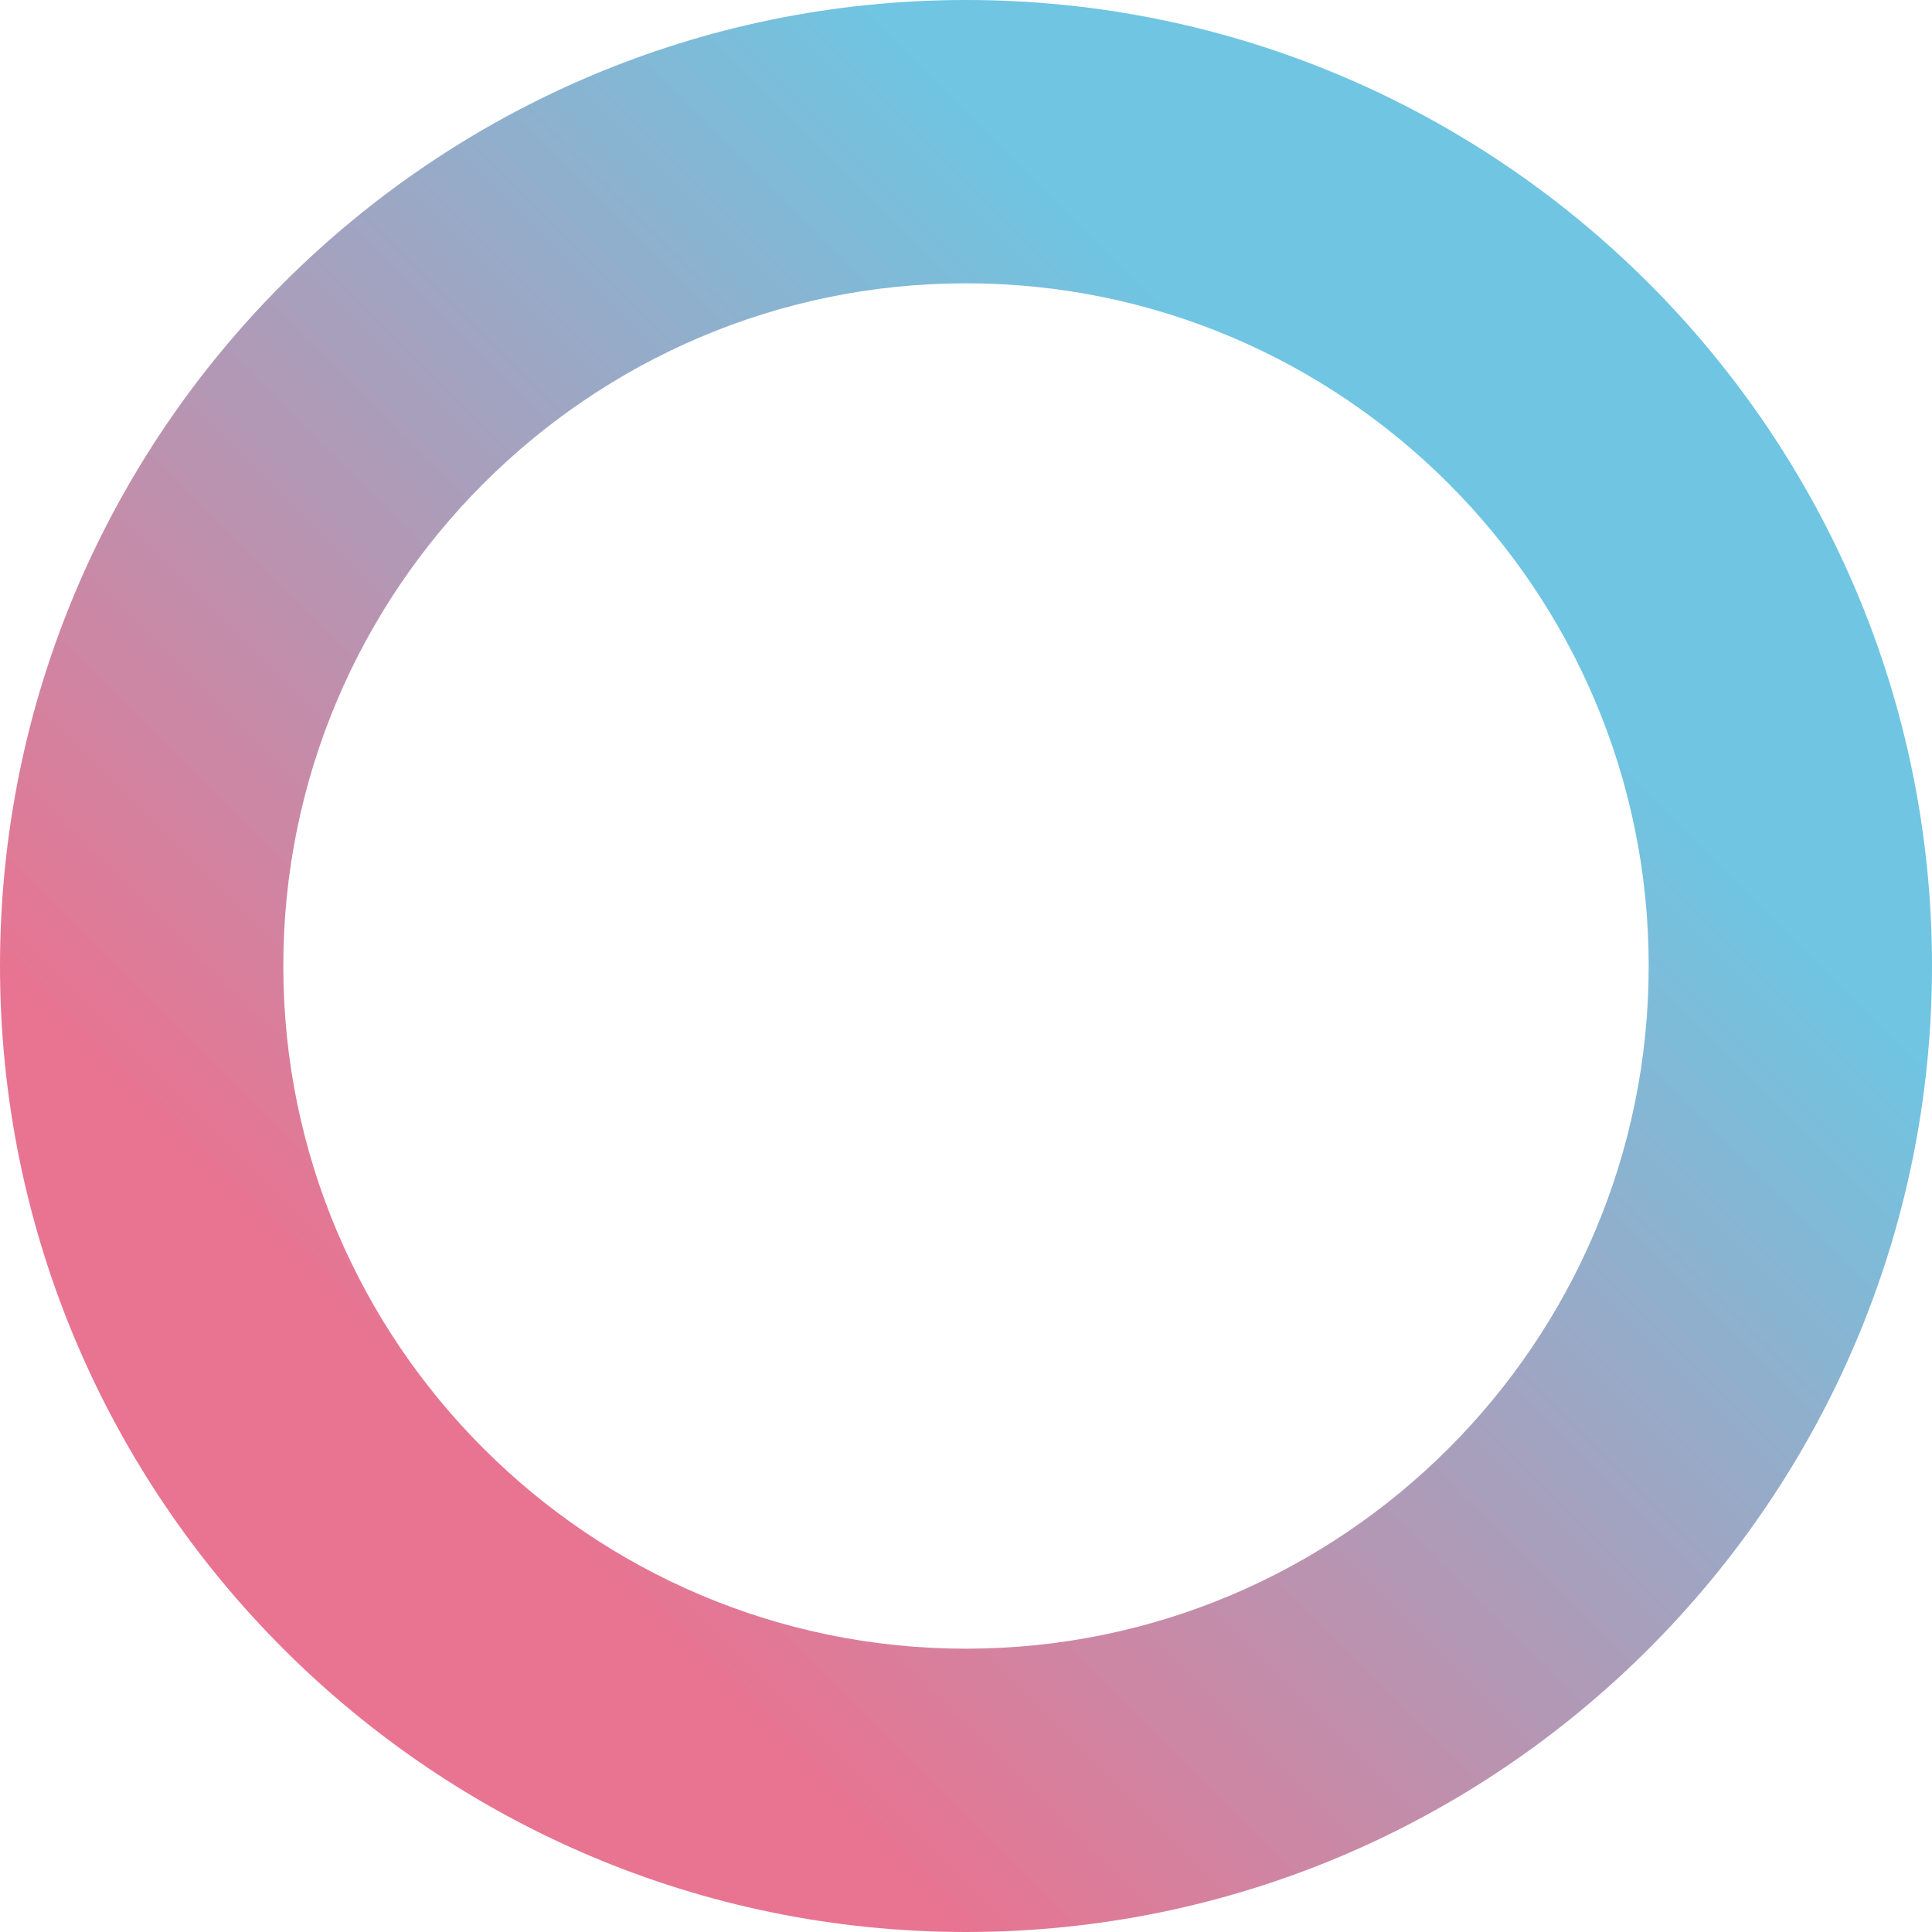 <svg xmlns="http://www.w3.org/2000/svg" xmlns:xlink="http://www.w3.org/1999/xlink" width="530" height="530" viewBox="0 0 530 530"><defs><style>.a{fill:url(#a);}</style><linearGradient id="a" x1="0.853" y1="0.147" x2="0.147" y2="0.853" gradientUnits="objectBoundingBox"><stop offset="0.185" stop-color="#6fc5e2"></stop><stop offset="0.854" stop-color="#e87491"></stop></linearGradient></defs><g transform="translate(-284.557 -166.553)"><path class="a" d="M549.558,696.553c-146.121,0-265-118.878-265-265s118.88-265,265-265,265,118.878,265,265S695.681,696.553,549.558,696.553Zm0-452.28c-103.266,0-187.281,84.013-187.281,187.279s84.015,187.281,187.281,187.281S736.837,534.82,736.837,431.552,652.824,244.273,549.558,244.273Z" transform="translate(0 0)"></path></g></svg>